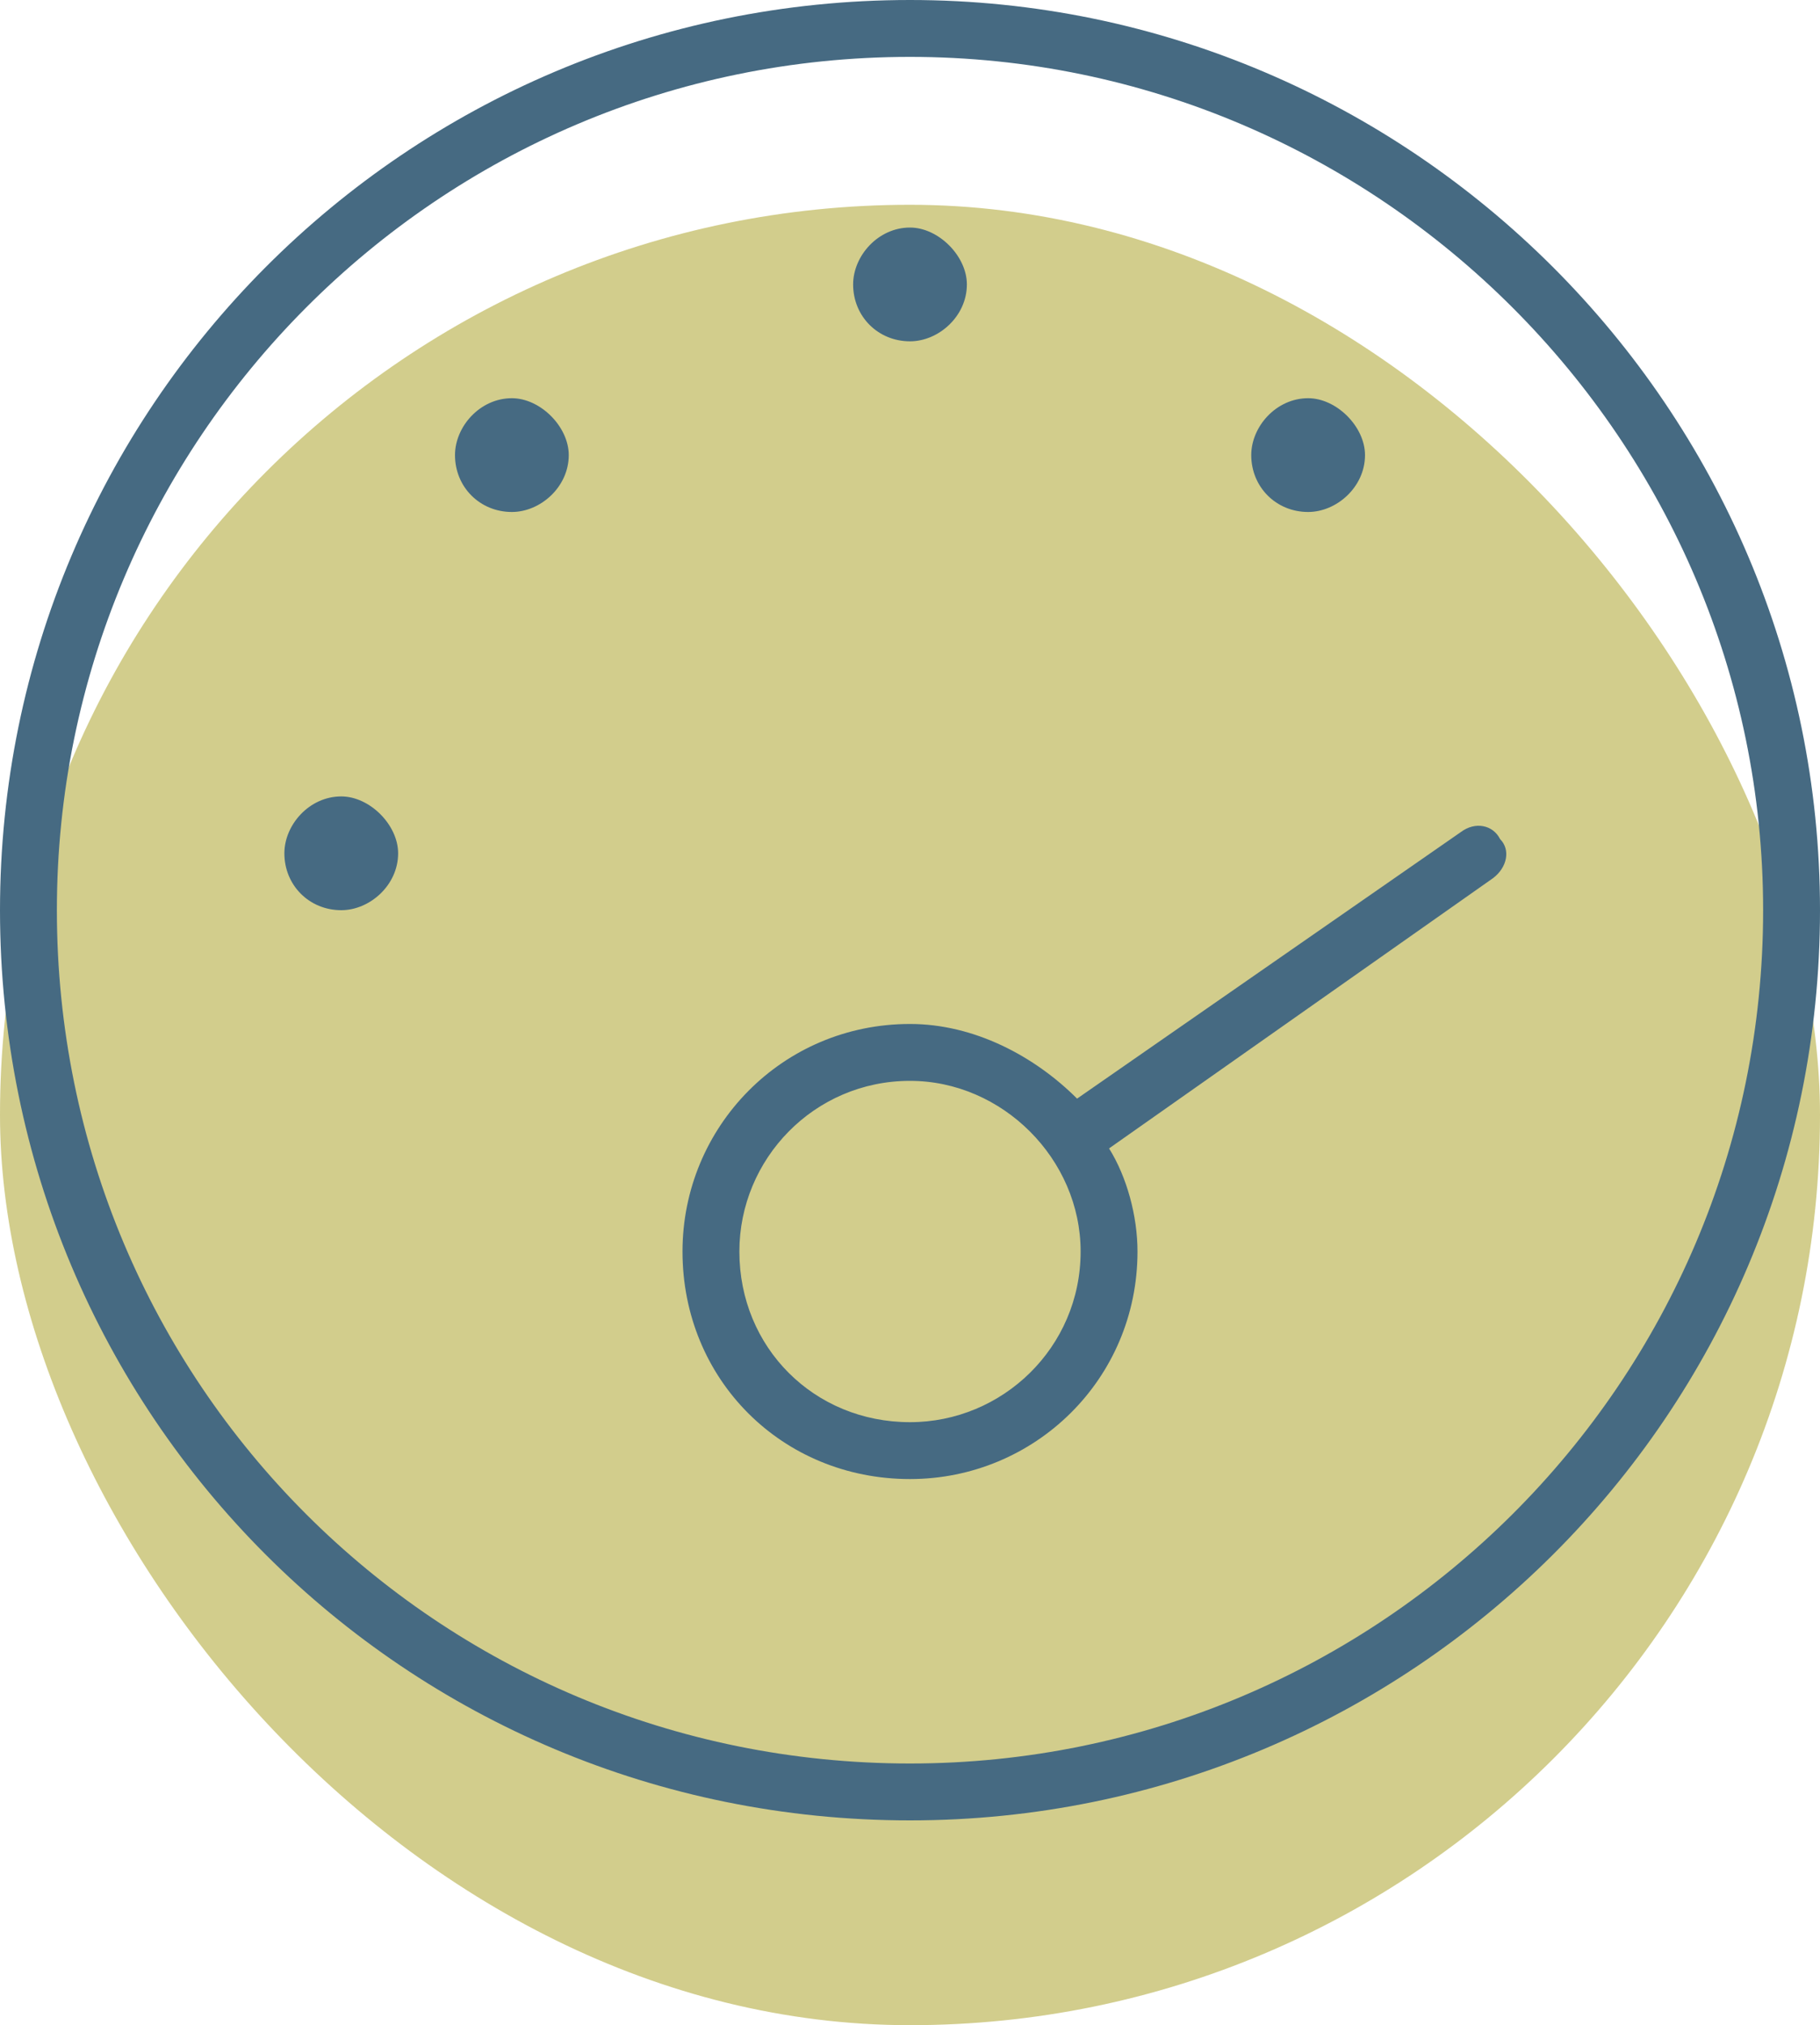<?xml version="1.0" encoding="UTF-8"?> <svg xmlns="http://www.w3.org/2000/svg" width="80" height="89" viewBox="0 0 80 89" fill="none"><rect y="9" width="80" height="80" rx="40" fill="#D2CD8C"></rect><path d="M40 10C41.25 10 42.5 11.25 42.5 12.5C42.5 13.906 41.25 15 40 15C38.594 15 37.5 13.906 37.5 12.5C37.5 11.25 38.594 10 40 10ZM40 45C42.812 45 45.469 46.406 47.344 48.281L64.219 36.562C64.844 36.094 65.625 36.25 65.938 36.875C66.406 37.344 66.25 38.125 65.625 38.594L48.75 50.469C49.531 51.719 50 53.438 50 55C50 60.625 45.469 65 40 65C34.375 65 30 60.625 30 55C30 49.531 34.375 45 40 45ZM32.5 55C32.5 59.219 35.781 62.5 40 62.5C44.062 62.5 47.5 59.219 47.5 55C47.5 50.938 44.062 47.5 40 47.5C35.781 47.5 32.5 50.938 32.5 55ZM57.5 17.5C58.75 17.5 60 18.75 60 20C60 21.406 58.75 22.5 57.5 22.5C56.094 22.5 55 21.406 55 20C55 18.75 56.094 17.5 57.5 17.5ZM15 40C13.594 40 12.5 38.906 12.5 37.5C12.5 36.25 13.594 35 15 35C16.25 35 17.5 36.25 17.5 37.5C17.5 38.906 16.25 40 15 40ZM22.5 17.5C23.75 17.5 25 18.75 25 20C25 21.406 23.75 22.5 22.5 22.5C21.094 22.5 20 21.406 20 20C20 18.75 21.094 17.5 22.5 17.5ZM40 80C17.812 80 0 62.188 0 40C0 17.969 17.812 0 40 0C62.031 0 80 17.969 80 40C80 62.188 62.031 80 40 80ZM77.5 40C77.5 19.375 60.625 2.5 40 2.5C19.219 2.5 2.5 19.375 2.5 40C2.5 60.781 19.219 77.5 40 77.5C60.625 77.5 77.5 60.781 77.5 40Z" fill="#466A82"></path></svg> 